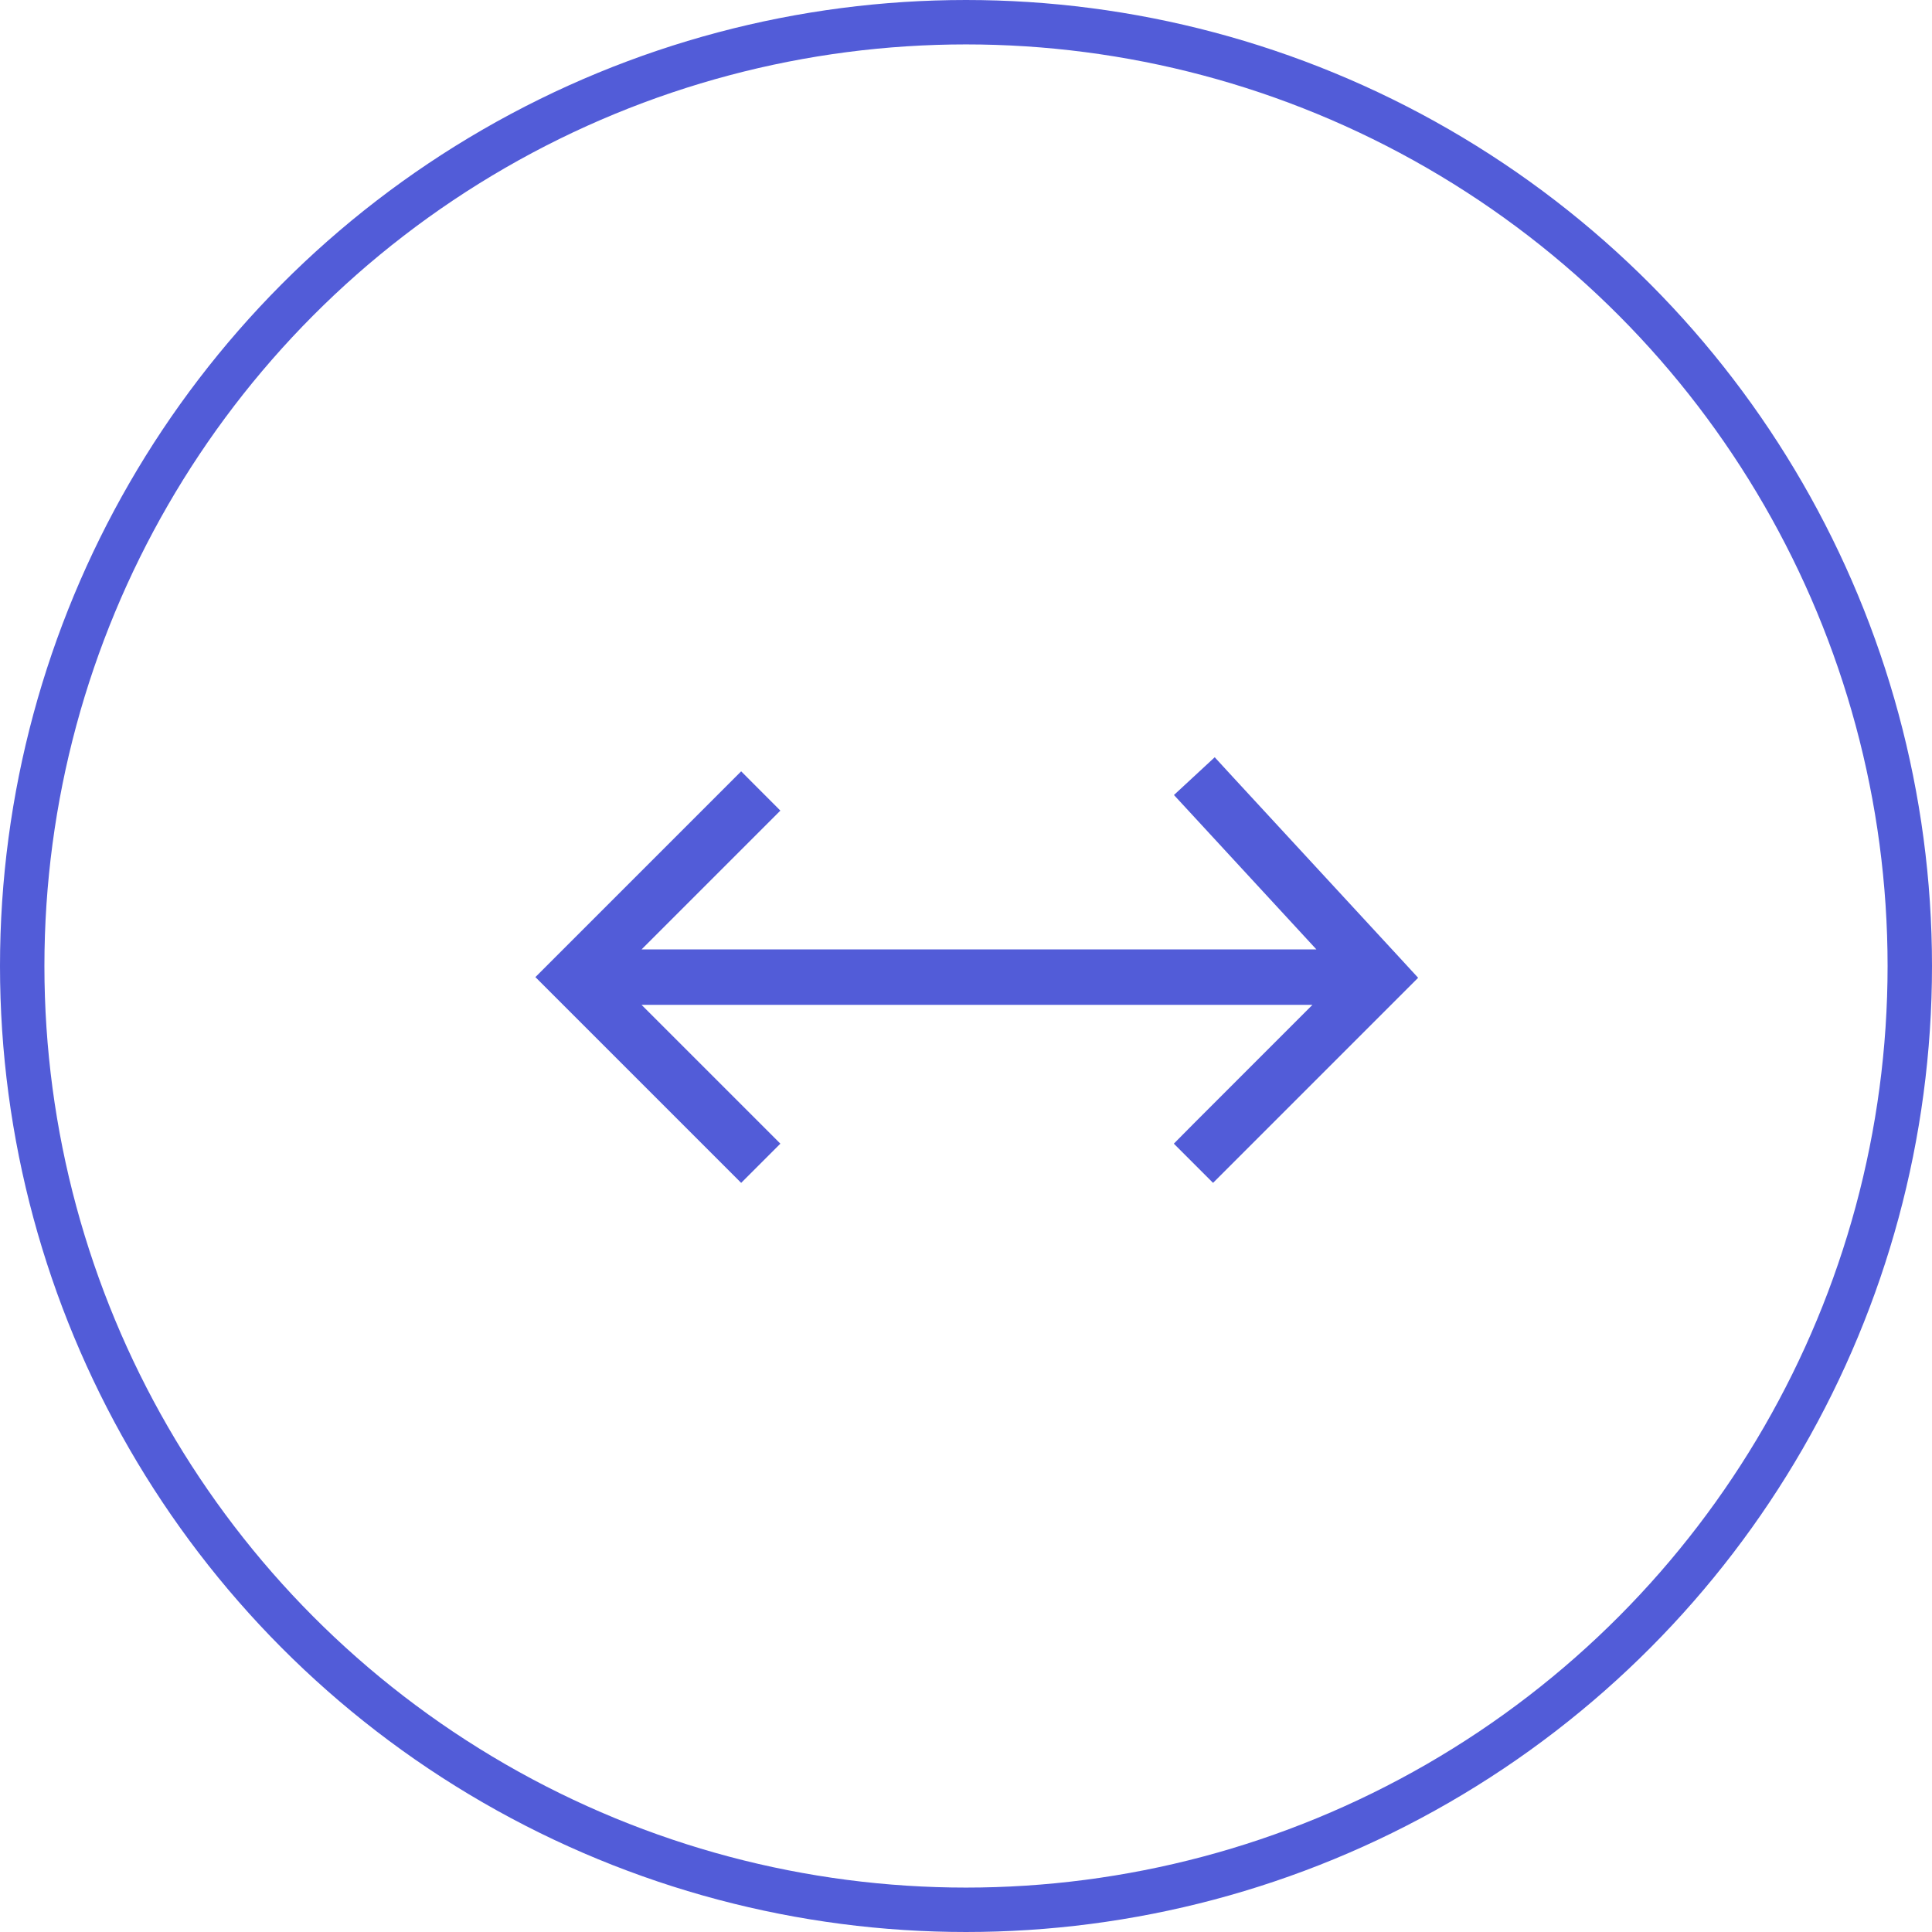 <svg xmlns="http://www.w3.org/2000/svg" width="87" height="87" viewBox="0 0 87 87">
  <g id="Group_31" data-name="Group 31" transform="translate(-367 -1820)">
    <path id="Path_24" data-name="Path 24" d="M39.008-14.117l.852-.852-.812-.883-7.5-8.125L30.7-24.9l-1.836,1.7.852.922,5.563,6.031H4.891l5.367-5.367.883-.883L9.375-24.266l-.883.883-7.5,7.5L.109-15l.883.883,7.5,7.5.883.883L11.141-7.5l-.883-.883L4.891-13.75H35.1L29.734-8.383l-.875.883,1.766,1.766.883-.883,7.5-7.5Z" transform="translate(391 1879)" fill="#525cd8"/>
    <g id="Ellipse_1" data-name="Ellipse 1" transform="translate(367 1820)" fill="none" stroke="#525cd8" stroke-width="2">
      <circle cx="43.5" cy="43.5" r="43.5" stroke="none"/>
      <circle cx="43.5" cy="43.5" r="42.5" fill="none"/>
    </g>
  </g>
</svg>

